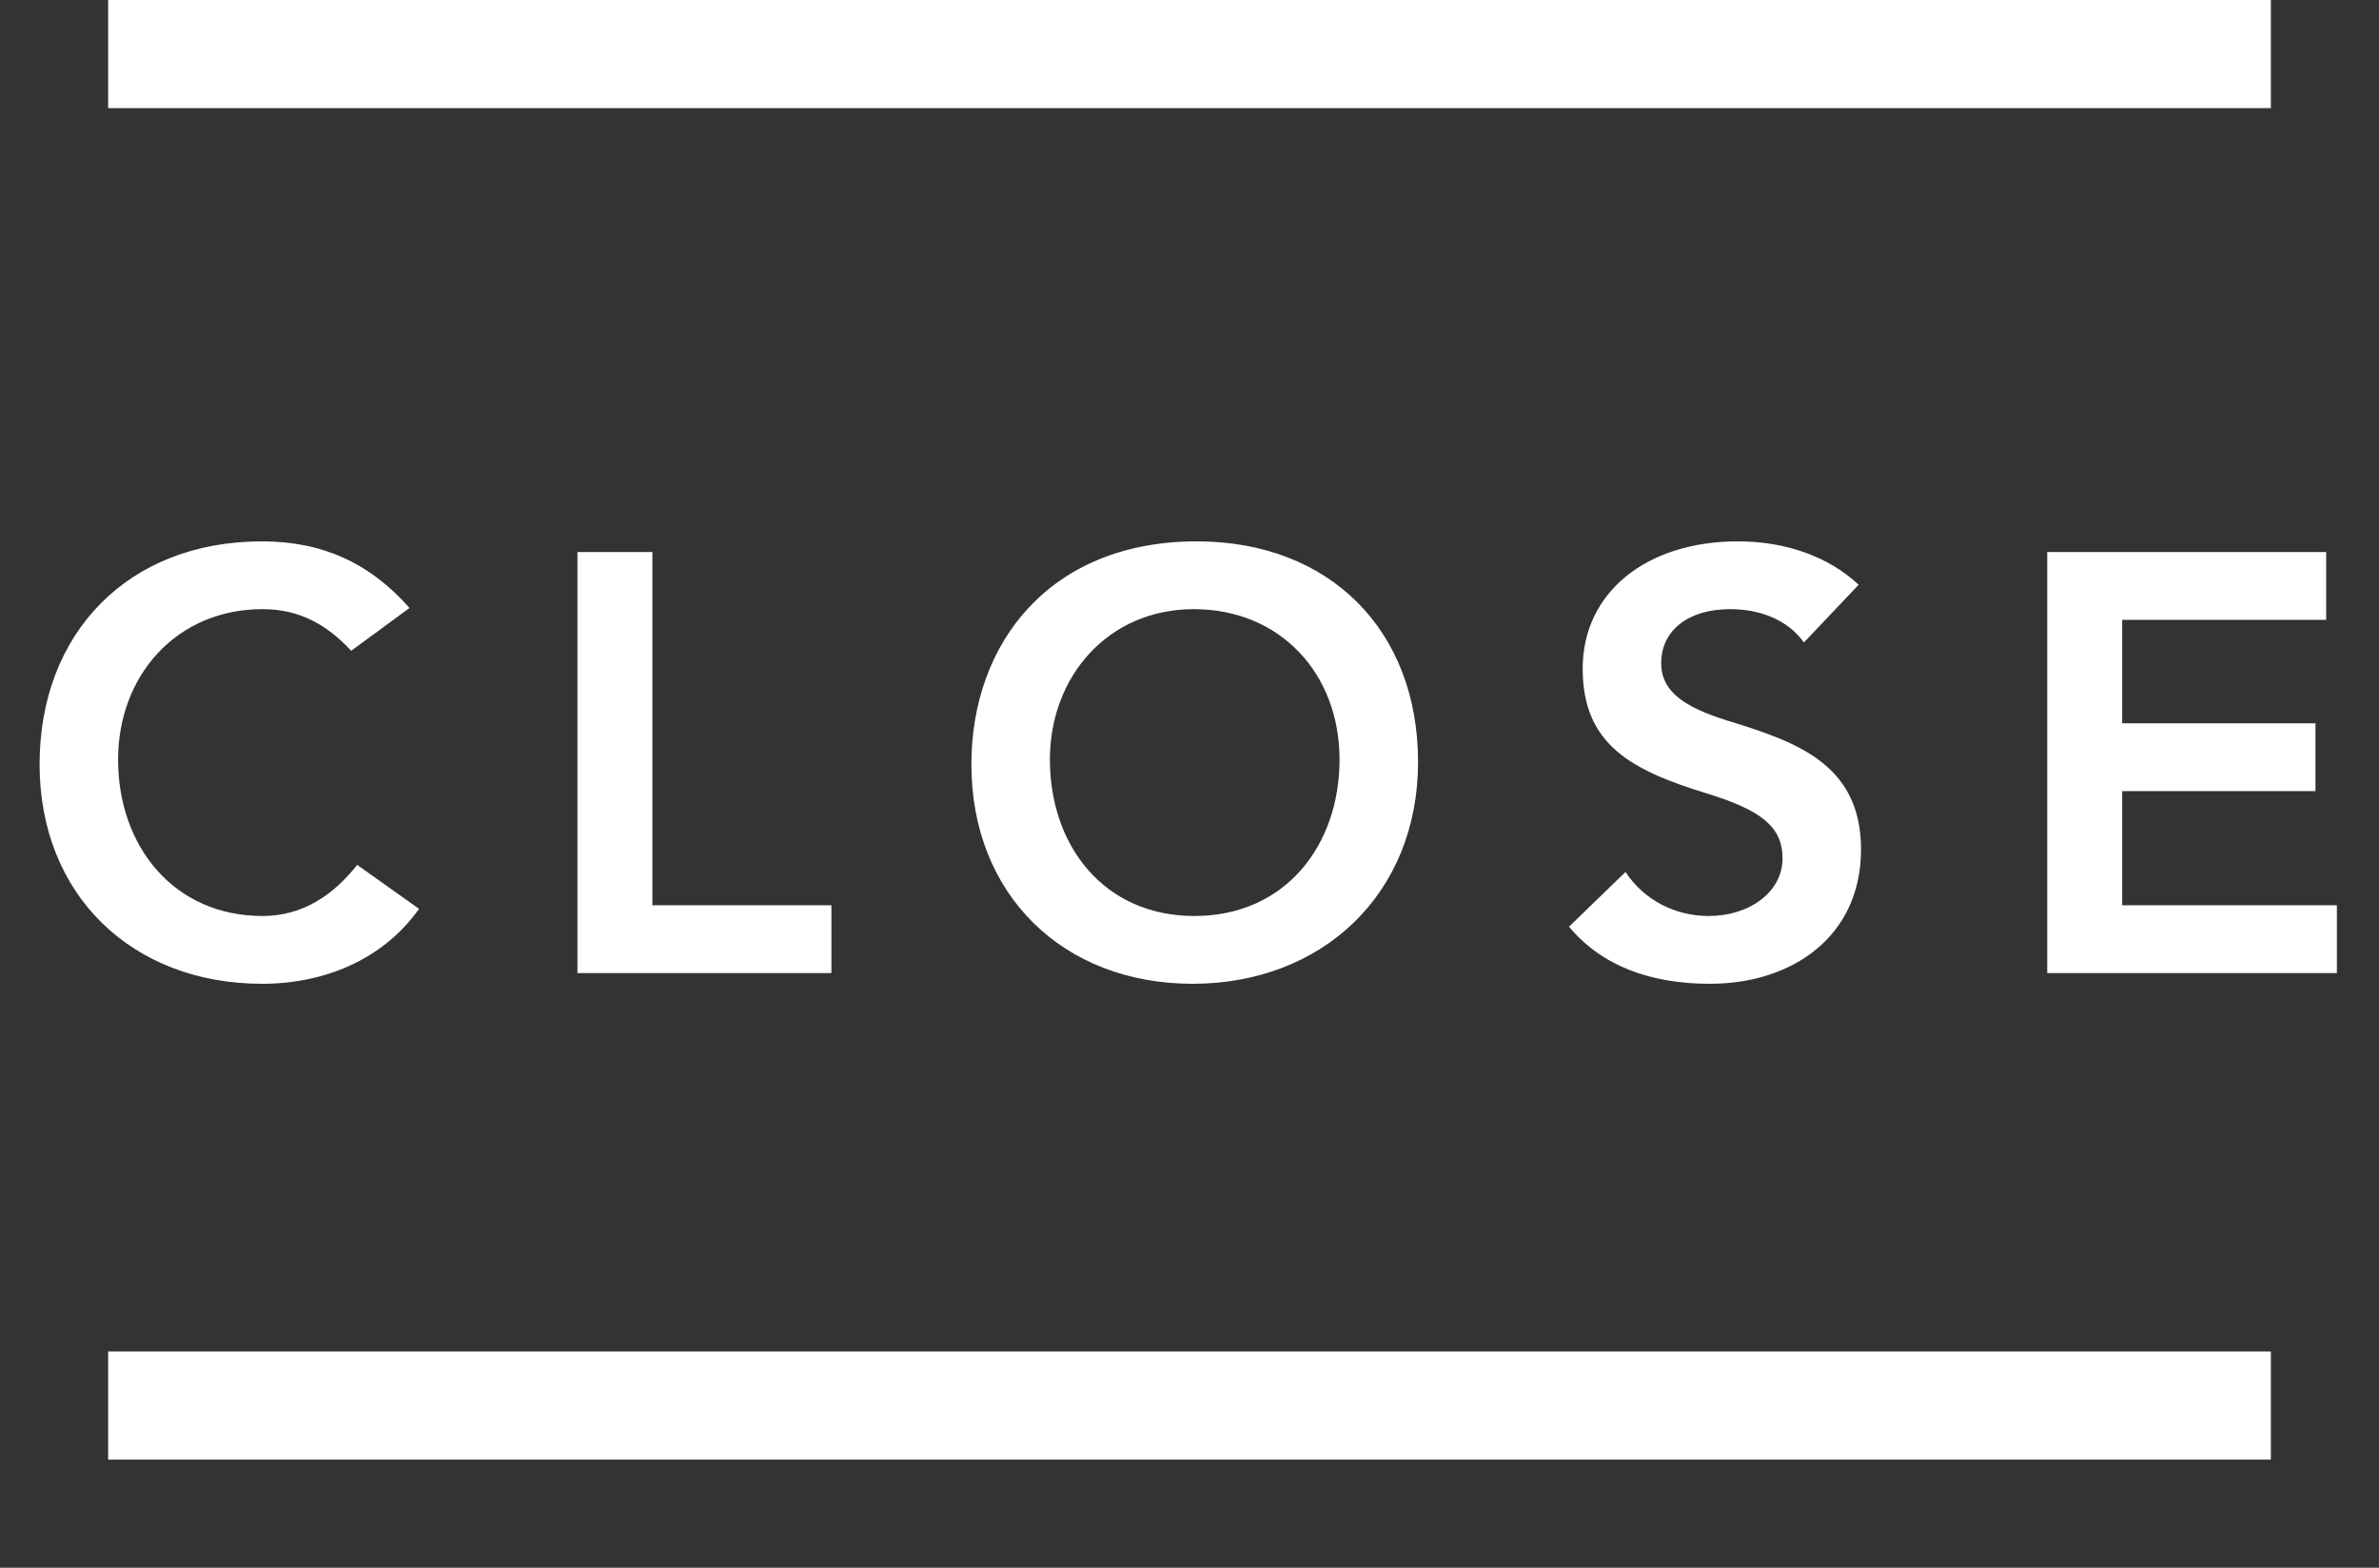 <svg width="44" height="29" viewBox="0 0 44 29" fill="none" xmlns="http://www.w3.org/2000/svg">
<rect x="0" y="0" width="44" height="29" fill="#333333" stroke="none"/>
<path d="M4.846 10.014C2.36 10.014 0.732 11.719 0.732 14.139C0.732 16.559 2.448 18.198 4.846 18.198C5.99 18.198 7.079 17.758 7.75 16.812L6.606 15.998C6.166 16.559 5.594 16.944 4.857 16.944C3.218 16.944 2.184 15.657 2.184 14.051C2.184 12.5 3.262 11.268 4.857 11.268C5.539 11.268 6.045 11.554 6.496 12.038L7.574 11.246C6.837 10.41 5.957 10.014 4.846 10.014ZM10.68 10.212V18H15.377V16.746H12.066V10.212H10.68ZM26.227 14.095C26.227 11.664 24.599 10.014 22.135 10.014C19.418 10.014 17.966 11.895 17.966 14.139C17.966 16.548 19.66 18.198 22.058 18.198C24.456 18.198 26.227 16.537 26.227 14.095ZM19.418 14.051C19.418 12.511 20.496 11.268 22.08 11.268C23.675 11.268 24.775 12.456 24.775 14.051C24.775 15.635 23.774 16.944 22.091 16.944C20.419 16.944 19.418 15.646 19.418 14.051ZM32.143 10.014C30.449 10.014 29.272 10.96 29.272 12.368C29.272 13.776 30.174 14.249 31.571 14.678C32.572 14.986 32.968 15.294 32.968 15.877C32.968 16.504 32.352 16.944 31.604 16.944C30.977 16.944 30.405 16.647 30.064 16.13L29.019 17.142C29.624 17.868 30.526 18.198 31.626 18.198C33.155 18.198 34.42 17.318 34.42 15.712C34.42 14.106 33.177 13.71 31.934 13.325C31.164 13.083 30.724 12.797 30.724 12.269C30.724 11.664 31.219 11.268 32 11.268C32.539 11.268 33.056 11.455 33.364 11.884L34.376 10.817C33.826 10.3 33.034 10.014 32.143 10.014ZM37.864 10.212V18H43.221V16.746H39.25V14.634H42.825V13.38H39.25V11.466H43.023V10.212H37.864Z" fill="white"/>
<rect x="2" width="40" height="2" fill="white"/>
<rect x="2" y="25" width="40" height="2" fill="white"/>
</svg>
